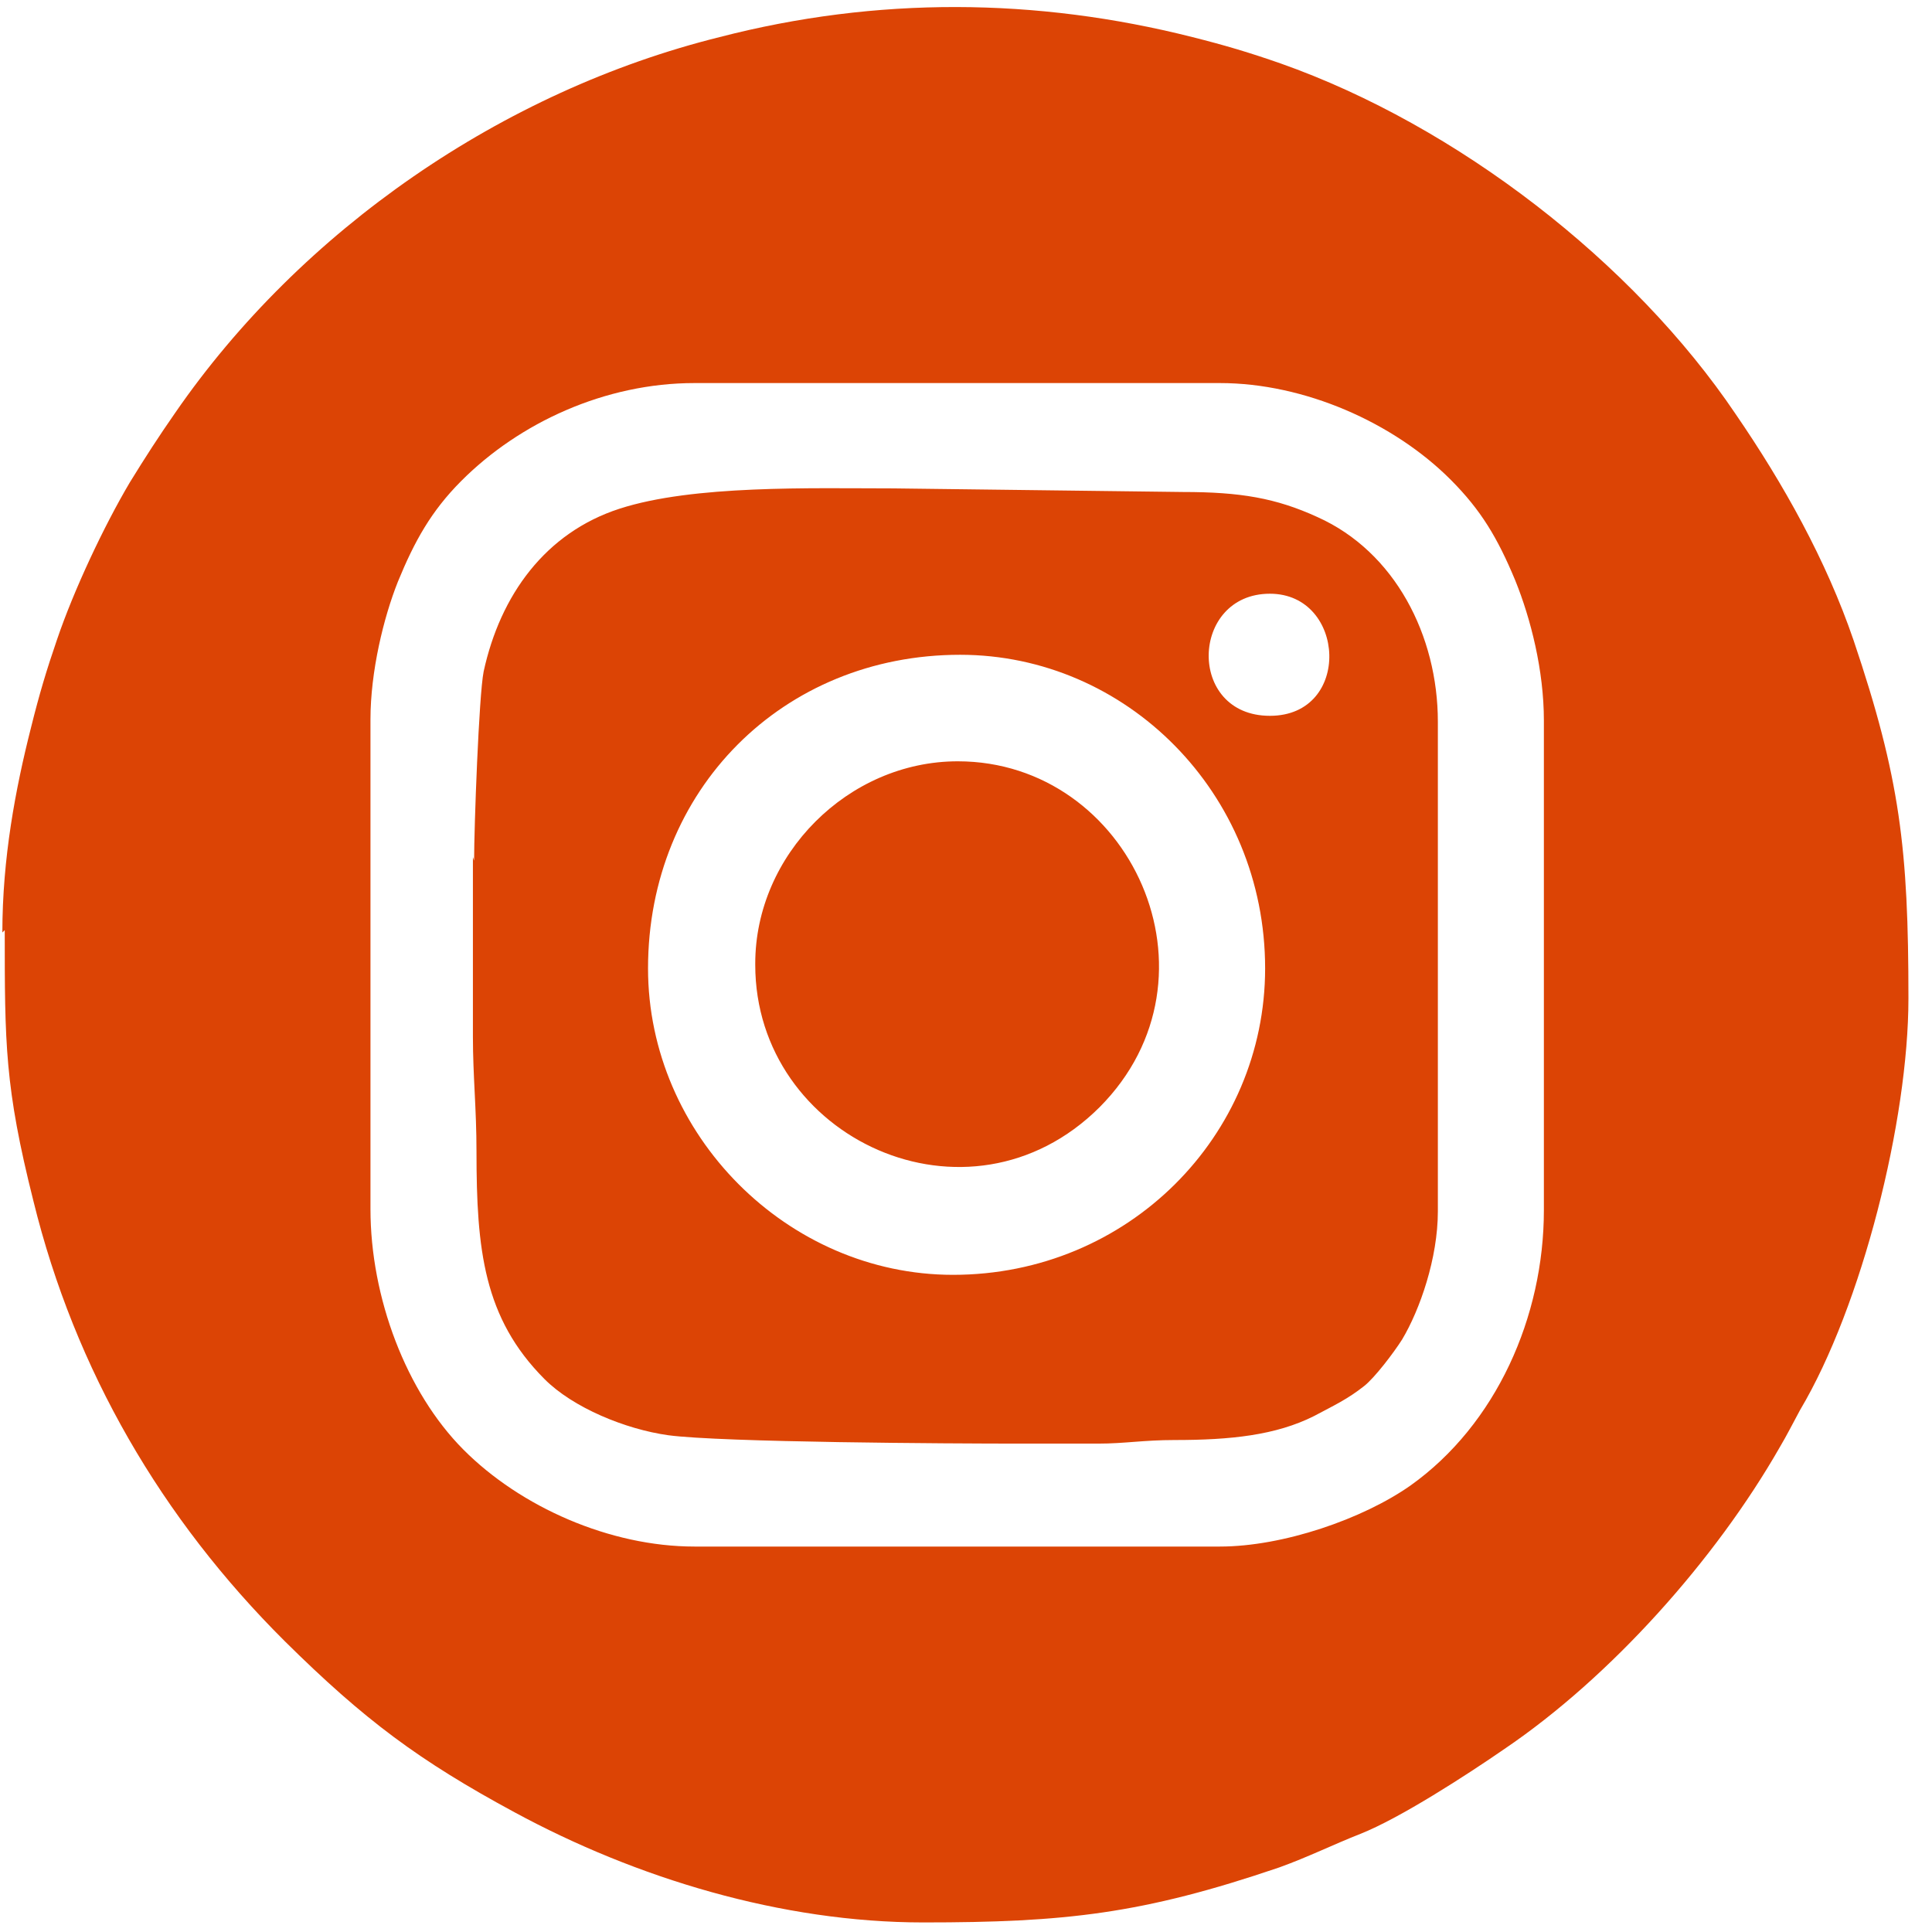 <svg width="81" height="81" viewBox="0 0 81 81" fill="none" xmlns="http://www.w3.org/2000/svg">
<path fill-rule="evenodd" clip-rule="evenodd" d="M19.827 35.933V43.461C19.827 45.117 19.977 46.472 19.977 48.279C19.977 52.394 20.277 55.255 22.824 57.814C24.023 59.019 26.22 59.922 28.018 60.173C30.266 60.474 39.906 60.524 42.702 60.524C43.801 60.524 44.95 60.524 46.049 60.524C47.148 60.524 47.947 60.374 49.245 60.374C51.593 60.374 53.491 60.173 55.089 59.37C55.938 58.918 56.487 58.667 57.187 58.115C57.636 57.764 58.435 56.71 58.785 56.158C59.534 54.904 60.283 52.745 60.283 50.788V30.262C60.283 26.649 58.485 23.136 55.239 21.68C53.491 20.878 51.992 20.627 49.595 20.627L37.458 20.476C34.012 20.476 29.067 20.325 25.971 21.329C22.874 22.333 20.976 24.942 20.277 28.154C20.077 29.158 19.877 34.679 19.877 36.084M53.241 30.011C49.745 30.011 49.895 24.892 53.241 24.892C56.437 24.892 56.687 30.011 53.241 30.011ZM27.169 40.6C27.169 33.123 32.813 27.452 40.255 27.452C47.197 27.452 53.041 33.223 53.041 40.6C53.041 47.627 47.297 53.448 39.955 53.448C33.013 53.448 27.169 47.576 27.169 40.6ZM0.199 38.995C0.199 43.762 0.199 45.569 1.397 50.337C3.146 57.463 6.792 63.686 11.936 68.805C15.282 72.117 17.58 73.824 21.575 75.982C26.67 78.742 32.763 80.599 38.707 80.599C44.65 80.599 47.897 80.247 53.641 78.29C54.889 77.838 55.888 77.337 57.037 76.885C58.685 76.233 61.482 74.426 63.08 73.322C67.525 70.311 71.921 65.392 74.618 60.675C74.917 60.173 75.167 59.671 75.467 59.119C78.064 54.753 80.012 46.974 80.012 41.855C80.012 35.582 79.662 32.621 77.714 26.85C76.566 23.487 74.767 20.275 72.77 17.364C68.474 10.991 61.082 5.27 53.69 2.66C52.392 2.208 51.393 1.907 49.995 1.556C43.452 -0.1 36.759 -0.15 30.166 1.556C21.076 3.814 12.635 9.636 7.341 17.314C6.642 18.318 6.092 19.171 5.443 20.225C4.344 22.082 3.096 24.742 2.396 26.799C1.947 28.104 1.647 29.108 1.298 30.513C0.648 33.073 0.099 35.983 0.099 39.095L0.199 38.995ZM15.532 50.688V30.162C15.532 28.154 16.081 25.896 16.681 24.39C17.38 22.684 18.079 21.43 19.328 20.175C21.775 17.716 25.371 16.06 29.117 16.06H51.143C54.689 16.06 58.435 17.716 60.833 20.125C62.081 21.379 62.781 22.534 63.53 24.34C64.179 25.946 64.728 28.104 64.728 30.212V50.738C64.728 55.205 62.731 59.721 59.135 62.281C57.137 63.686 53.79 64.84 51.143 64.84H29.117C25.571 64.84 21.825 63.184 19.428 60.775C17.03 58.366 15.532 54.402 15.532 50.688ZM31.664 40.45C31.664 47.727 40.605 51.892 46.099 46.422C51.543 40.952 47.397 31.918 40.155 31.918C35.56 31.918 31.664 35.833 31.664 40.4V40.45Z" fill="#DC4405"/>
</svg>
